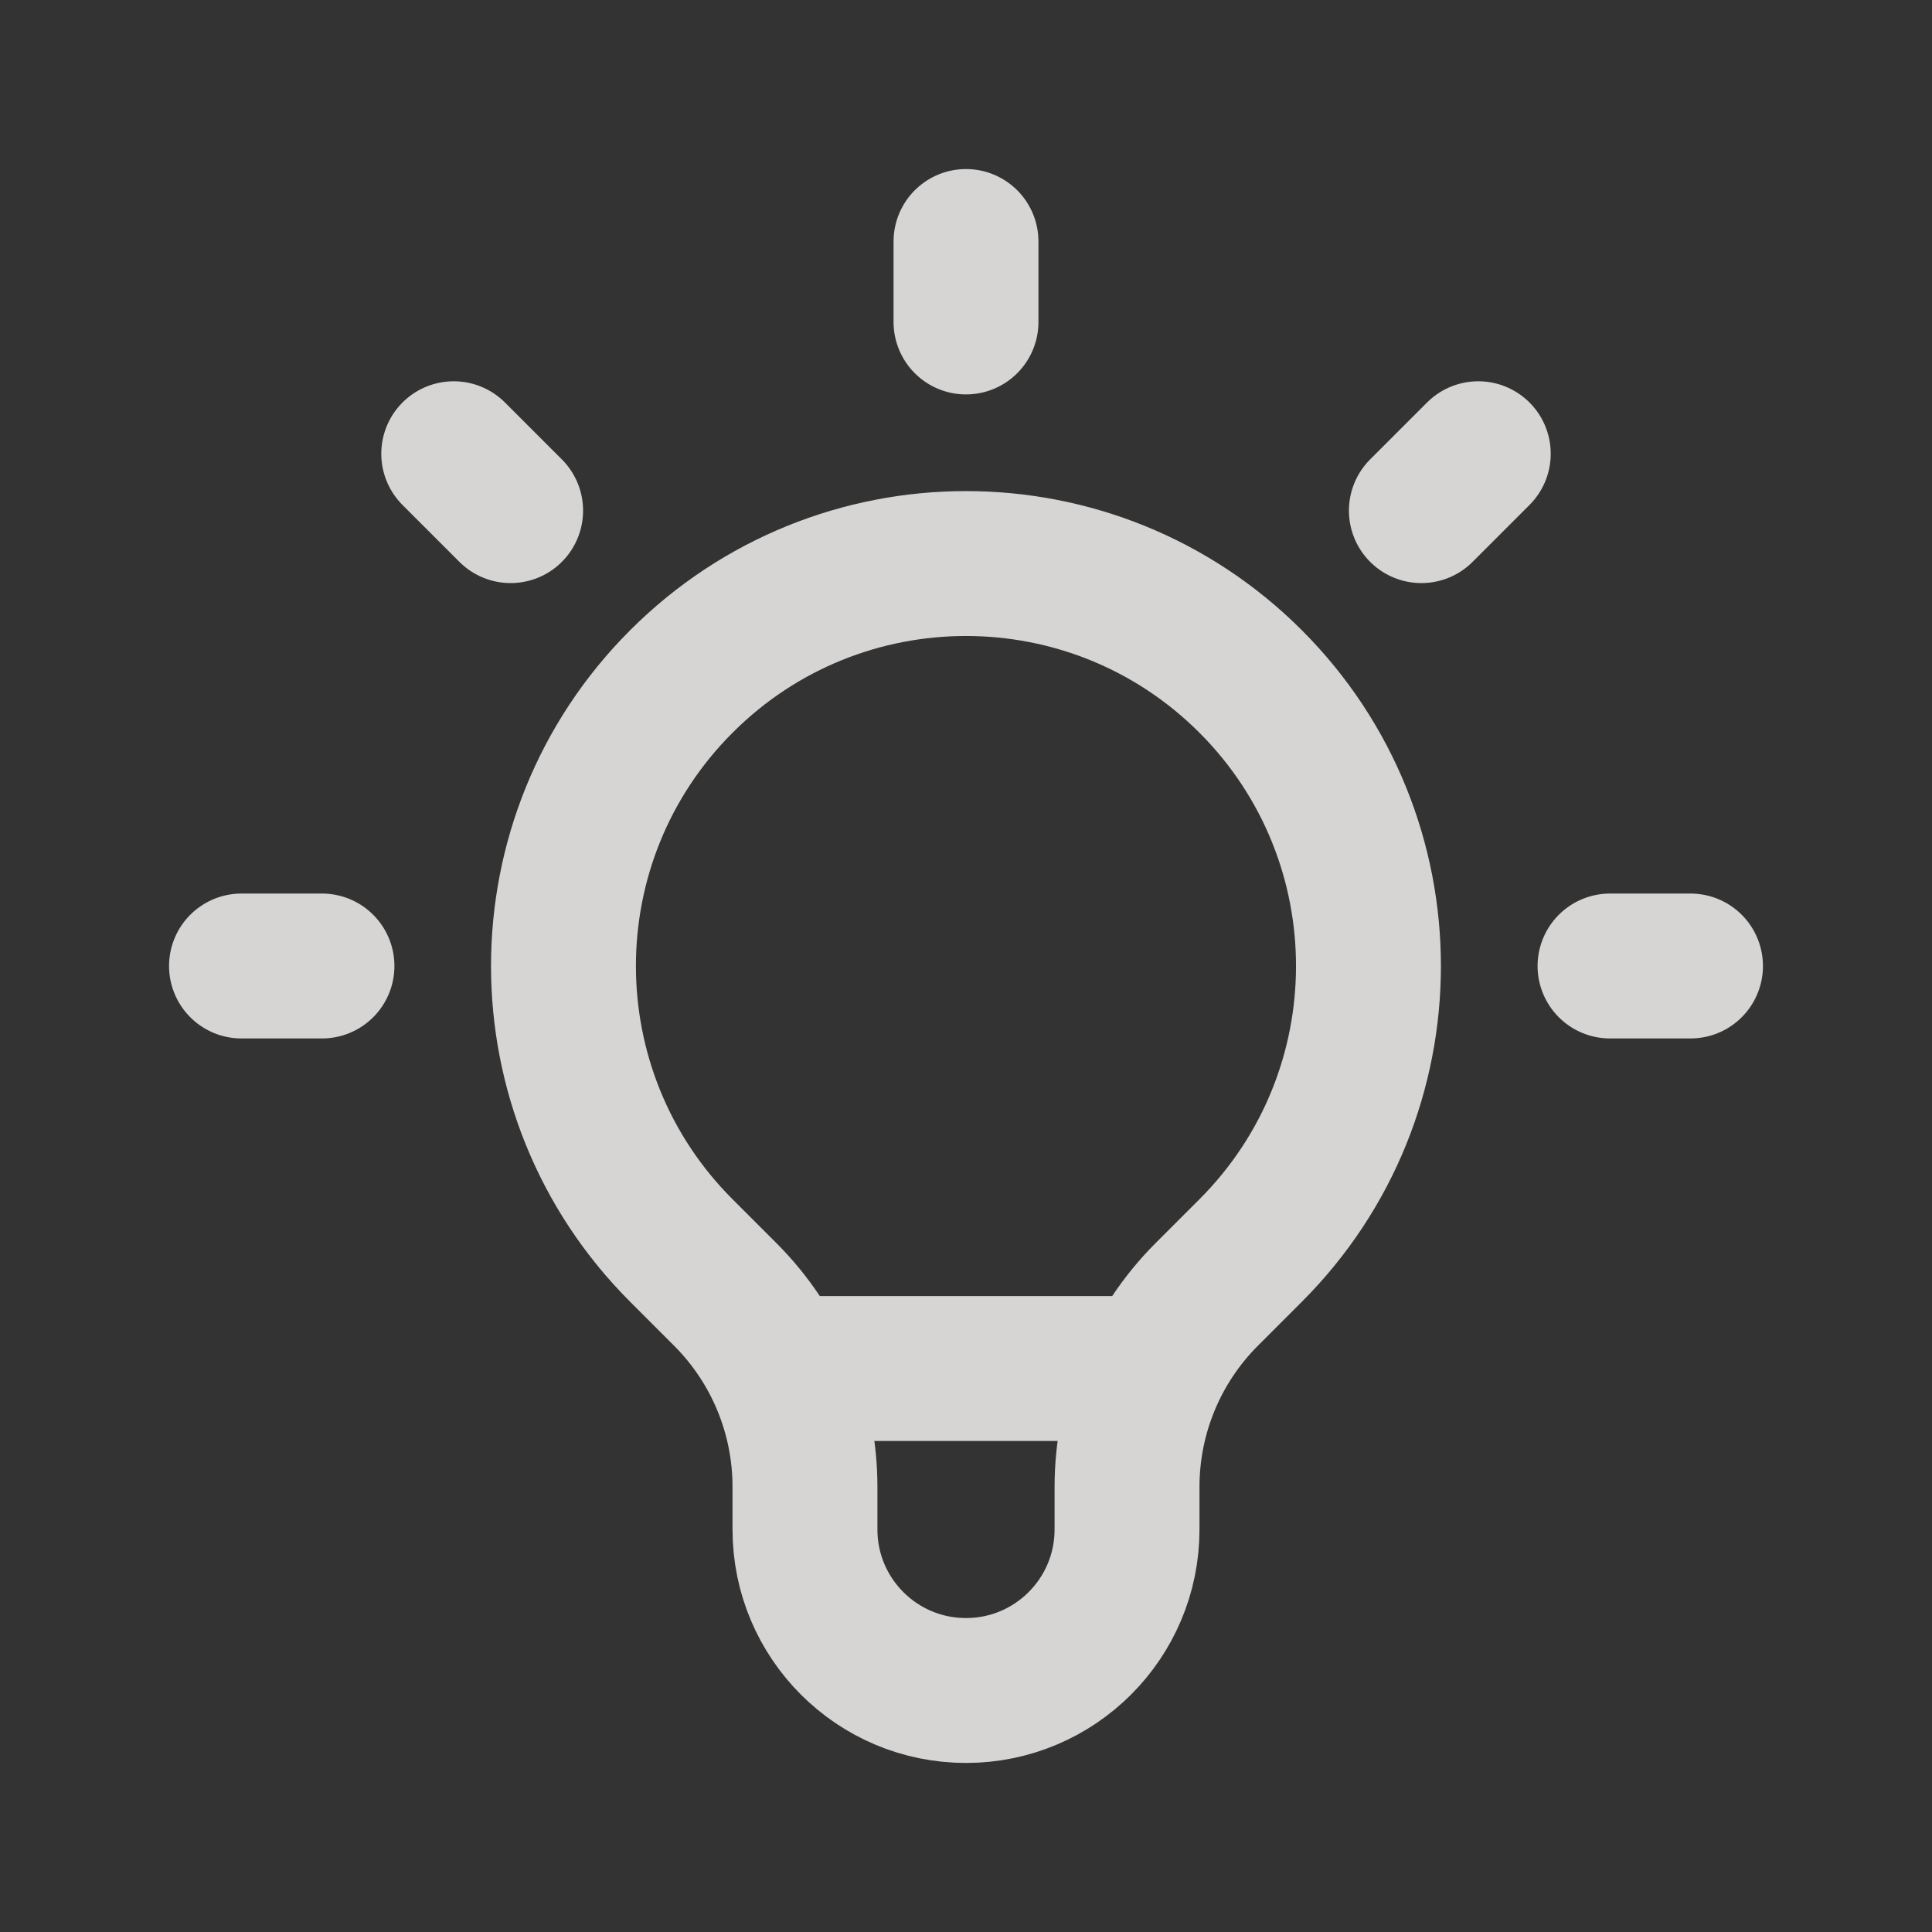 <svg width="20" height="20" viewBox="0 0 20 20" fill="none" xmlns="http://www.w3.org/2000/svg">
<rect x="0" y="0" width="20" height="20" fill="#333333" stroke="none"/>
<g opacity="0.8">
<path d="M8.053 14.167H11.947M10 2.5V3.333M15.303 4.697L14.714 5.286M17.5 10H16.667M3.333 10H2.5M5.286 5.286L4.697 4.697M7.054 12.946C5.426 11.319 5.426 8.681 7.054 7.054C8.681 5.427 11.319 5.427 12.946 7.054C14.573 8.681 14.573 11.319 12.946 12.946L12.49 13.402C11.963 13.93 11.667 14.645 11.667 15.391V15.833C11.667 16.754 10.92 17.5 10 17.5C9.079 17.5 8.333 16.754 8.333 15.833V15.391C8.333 14.645 8.037 13.93 7.51 13.402L7.054 12.946Z" stroke="#FFFEFD" stroke-width="1.5" stroke-linecap="round" stroke-linejoin="round"/>
</g>
</svg>
